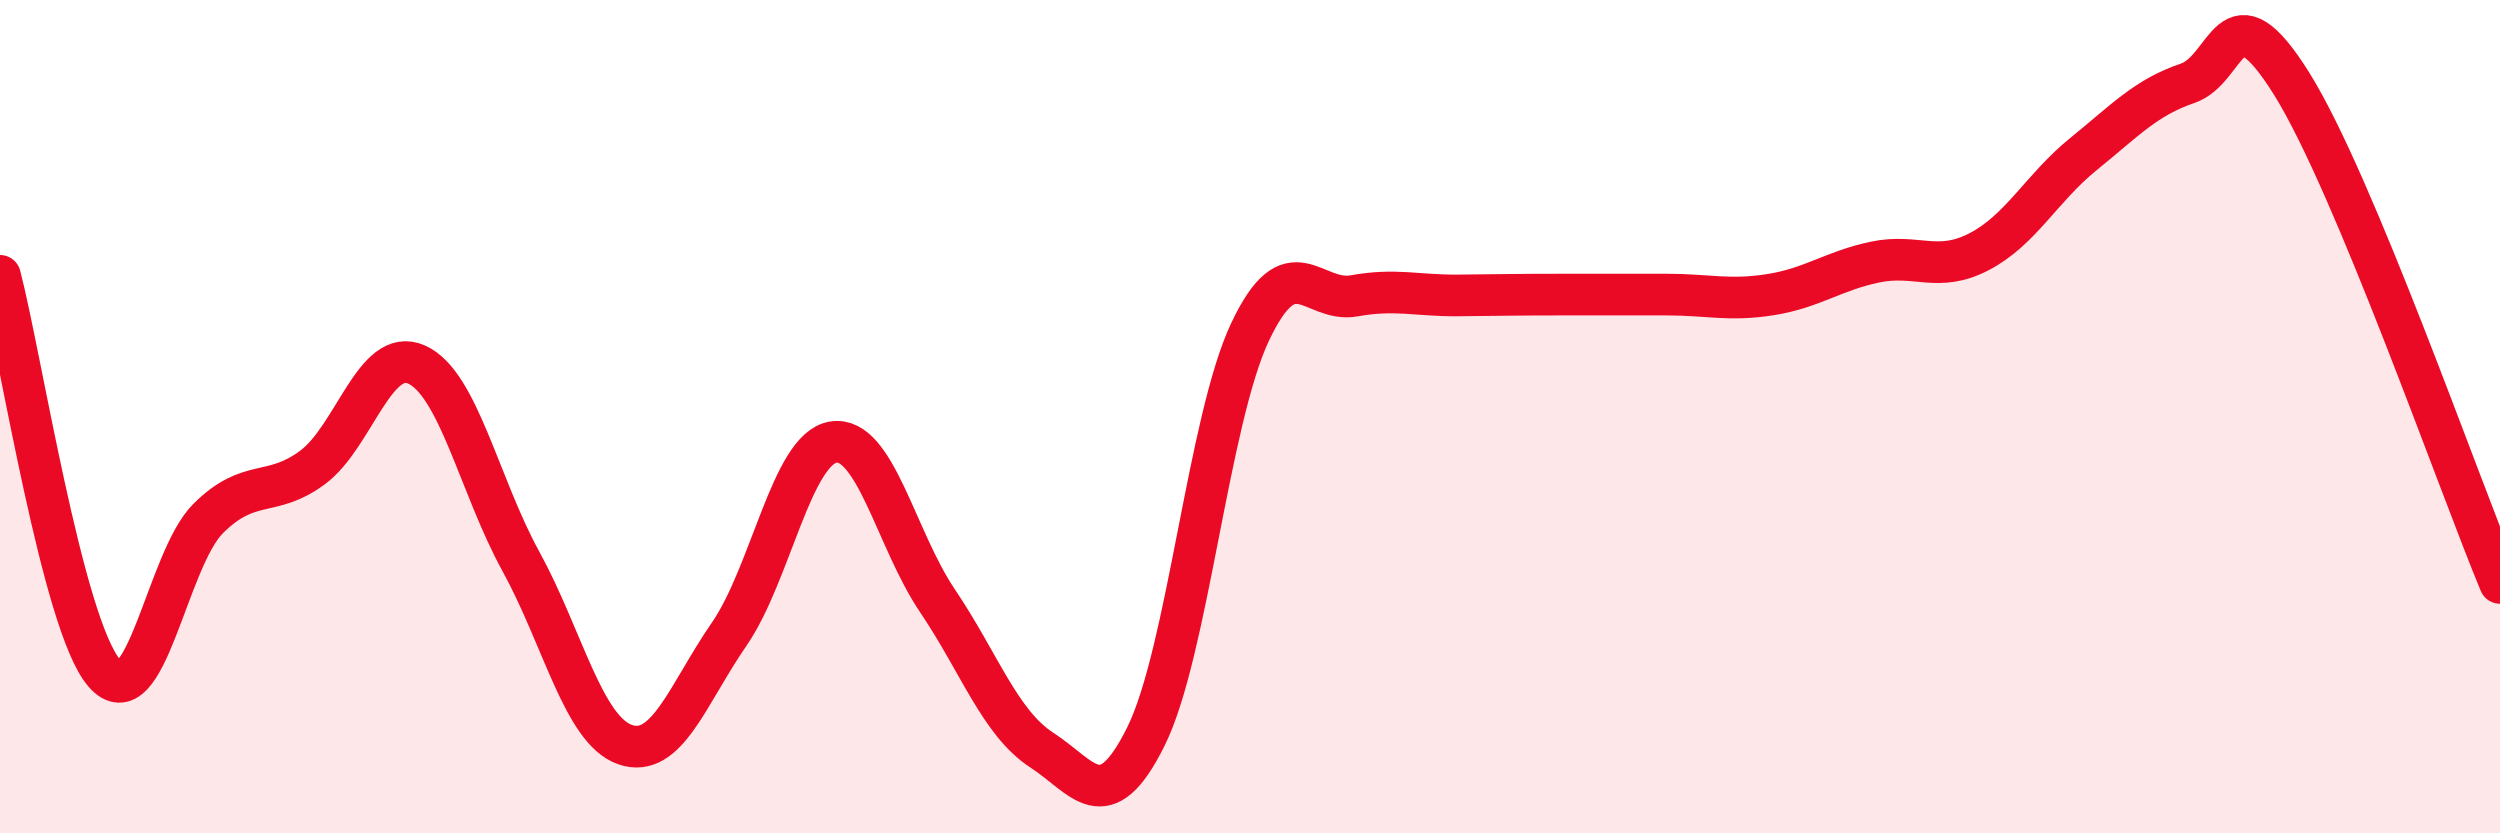 
    <svg width="60" height="20" viewBox="0 0 60 20" xmlns="http://www.w3.org/2000/svg">
      <path
        d="M 0,6.62 C 0.5,8.53 1.5,14.99 2.5,16.15 C 3.5,17.31 4,13.43 5,12.44 C 6,11.45 6.5,11.96 7.5,11.22 C 8.5,10.48 9,8.3 10,8.75 C 11,9.2 11.5,11.65 12.5,13.47 C 13.5,15.29 14,17.52 15,17.87 C 16,18.22 16.5,16.67 17.5,15.22 C 18.5,13.77 19,10.77 20,10.61 C 21,10.45 21.5,12.94 22.5,14.42 C 23.5,15.9 24,17.35 25,18 C 26,18.65 26.5,19.69 27.5,17.68 C 28.5,15.67 29,10.09 30,7.97 C 31,5.85 31.5,7.28 32.5,7.1 C 33.5,6.92 34,7.1 35,7.09 C 36,7.08 36.5,7.07 37.5,7.07 C 38.5,7.07 39,7.07 40,7.07 C 41,7.07 41.5,7.23 42.5,7.07 C 43.5,6.91 44,6.5 45,6.29 C 46,6.08 46.5,6.56 47.5,6.04 C 48.5,5.52 49,4.51 50,3.7 C 51,2.89 51.5,2.34 52.5,2 C 53.5,1.66 53.5,-0.39 55,2.01 C 56.5,4.41 59,11.59 60,13.99L60 20L0 20Z"
        fill="#EB0A25"
        opacity="0.1"
        stroke-linecap="round"
        stroke-linejoin="round"
      />
      <path
        d="M 0,6.62 C 0.5,8.53 1.5,14.99 2.5,16.15 C 3.5,17.31 4,13.43 5,12.44 C 6,11.45 6.5,11.96 7.5,11.22 C 8.5,10.48 9,8.3 10,8.75 C 11,9.2 11.5,11.65 12.5,13.47 C 13.5,15.29 14,17.52 15,17.87 C 16,18.22 16.5,16.67 17.5,15.22 C 18.5,13.77 19,10.77 20,10.61 C 21,10.45 21.5,12.94 22.5,14.42 C 23.5,15.9 24,17.35 25,18 C 26,18.65 26.5,19.69 27.5,17.68 C 28.5,15.67 29,10.09 30,7.97 C 31,5.85 31.5,7.28 32.5,7.1 C 33.5,6.92 34,7.1 35,7.09 C 36,7.08 36.5,7.07 37.5,7.07 C 38.5,7.07 39,7.07 40,7.07 C 41,7.07 41.5,7.23 42.5,7.07 C 43.5,6.91 44,6.5 45,6.29 C 46,6.08 46.5,6.56 47.5,6.04 C 48.5,5.52 49,4.51 50,3.7 C 51,2.89 51.5,2.34 52.5,2 C 53.5,1.66 53.5,-0.39 55,2.01 C 56.5,4.41 59,11.59 60,13.99"
        stroke="#EB0A25"
        stroke-width="1"
        fill="none"
        stroke-linecap="round"
        stroke-linejoin="round"
      />
    </svg>
  